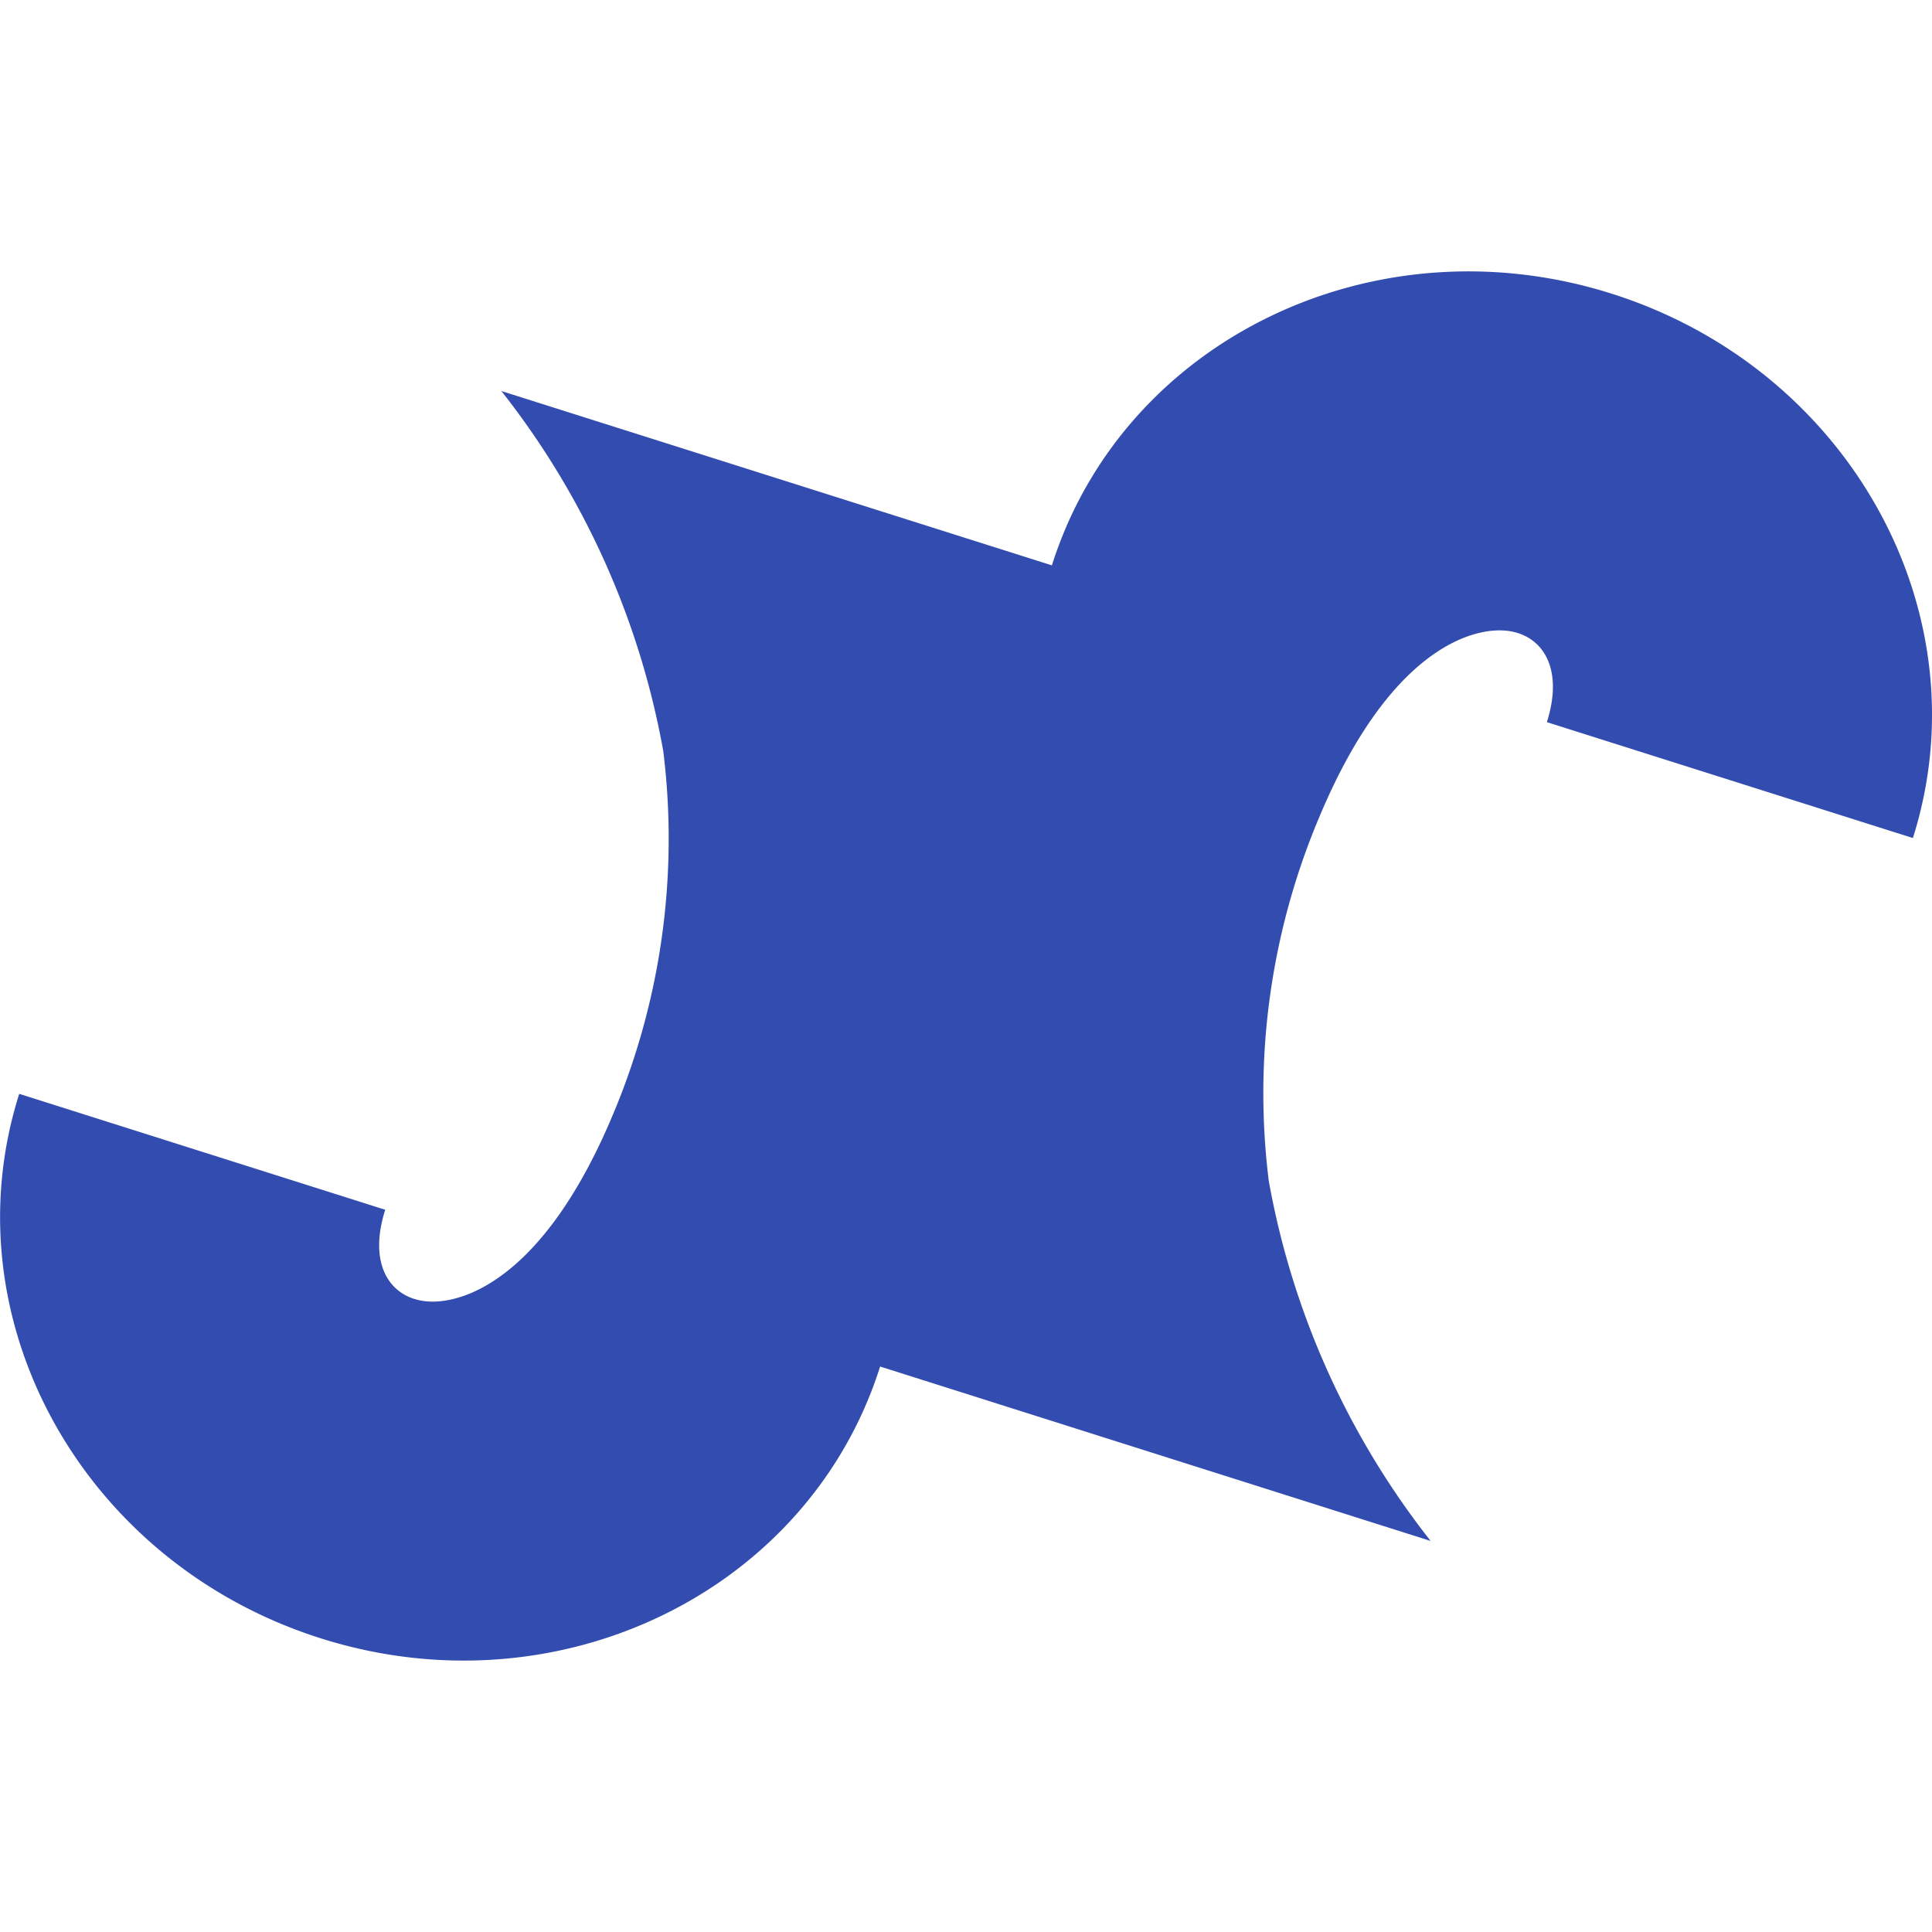 <svg xmlns="http://www.w3.org/2000/svg" xmlns:xlink="http://www.w3.org/1999/xlink" width="64" height="64" viewBox="0 0 64 64"><defs><clipPath id="b"><rect width="64" height="64"/></clipPath></defs><g id="a" clip-path="url(#b)">
<style>
path { fill: #334cb0; }
@media (prefers-color-scheme: dark) {
  path { fill: white;}
}
</style>
<path d="M122.609,217.112c1.181.1,3.857-.726,6.134-6.132a23.526,23.526,0,0,0,1.691-12.1,26.959,26.959,0,0,0-5.363-11.925l18.237,5.775c2.364-7.464,10.665-11.493,18.542-9s12.346,10.569,9.98,18.033l-12.125-3.839c.59-1.859-.2-2.938-1.388-3.033s-3.857.725-6.131,6.131a23.49,23.49,0,0,0-1.693,12.1,26.964,26.964,0,0,0,5.362,11.926l-18.237-5.778c-2.364,7.467-10.666,11.5-18.541,9S106.732,217.7,109.1,210.237l12.124,3.84C120.633,215.937,121.419,217.014,122.609,217.112Z" transform="translate(-108.463 -174.002)"/></g></svg>